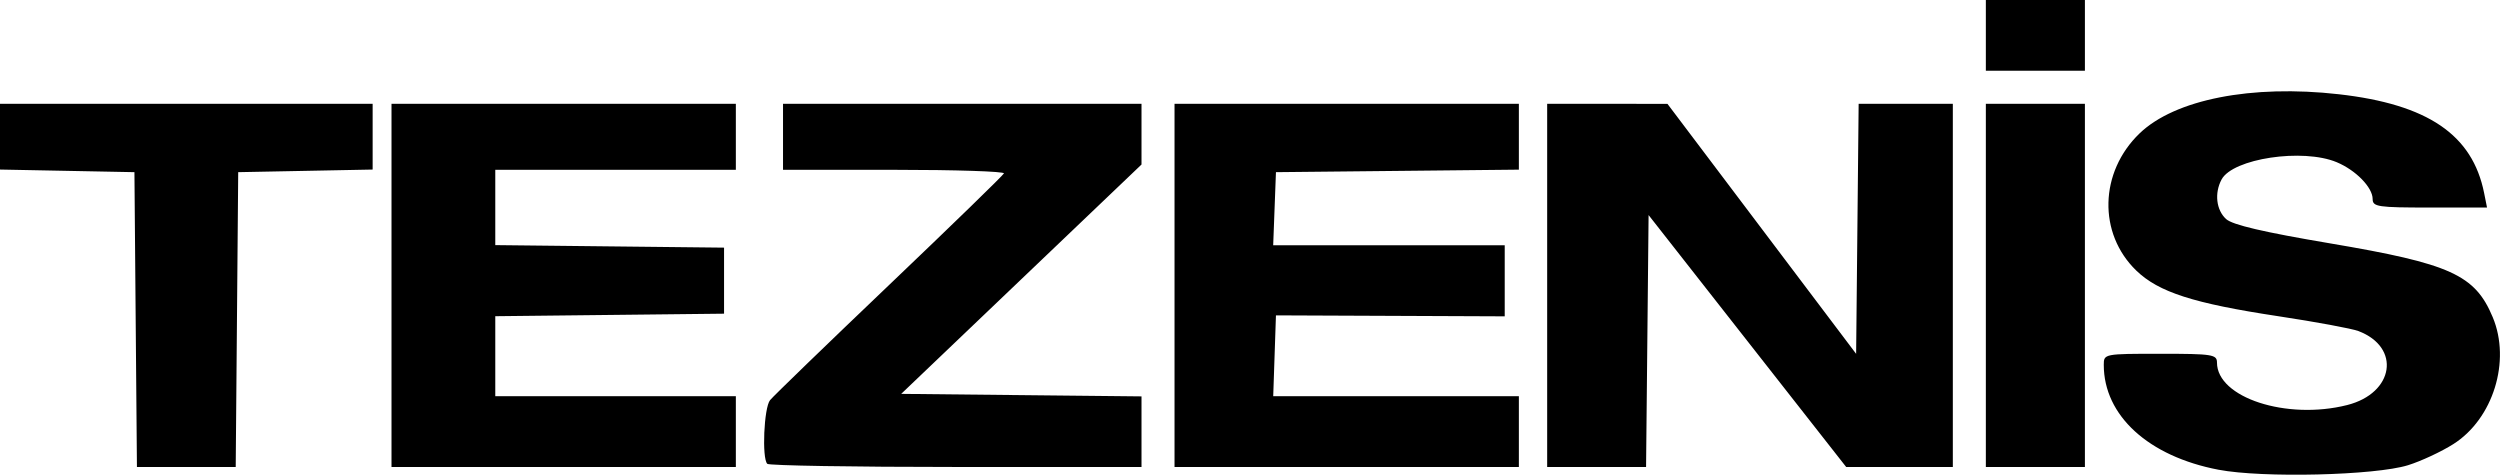 <svg width="530" height="101" viewBox="0 0 530 101" fill="none" xmlns="http://www.w3.org/2000/svg">
<g clip-path="url(#clip0_2_2)">
<path d="M470.338 99.585C455.473 96.752 446 88.098 446 77.351C446 75.014 446.07 75 458 75C469.044 75 470 75.149 470 76.865C470 84.291 484.745 89.108 497.583 85.875C507.571 83.36 509.057 73.633 499.979 70.182C498.595 69.656 490.946 68.24 482.981 67.035C465.038 64.322 457.626 61.938 452.888 57.356C444.754 49.49 445.066 36.49 453.586 28.284C461.065 21.082 477.328 17.885 495.827 19.98C514.694 22.118 524.16 28.552 526.634 40.92L527.25 44H515.125C504.087 44 503 43.838 503 42.189C503 39.733 499.435 36.08 495.391 34.39C488.183 31.378 473.353 33.604 470.971 38.054C469.424 40.944 469.839 44.545 471.939 46.444C473.298 47.675 479.873 49.212 493.952 51.589C519.525 55.908 524.703 58.259 528.462 67.254C532.348 76.555 528.543 88.797 520.103 94.15C517.571 95.756 513.25 97.77 510.5 98.625C503.521 100.795 479.677 101.366 470.338 99.585ZM28.764 67.75L28.5 36.5L14.25 36.222L0 35.945V28.973V22H39.5H79V28.973V35.945L64.75 36.222L50.5 36.5L50.236 67.75L49.971 99H39.5H29.029L28.764 67.75ZM83 60.5V22H119.5H156V29V36H130.5H105V43.982V51.964L129.25 52.232L153.5 52.5V59.5V66.5L129.25 66.768L105 67.036V75.518V84H130.5H156V91.5V99H119.5H83V60.5ZM162.667 98.333C161.492 97.158 161.955 86.438 163.25 84.835C163.938 83.985 175.3 72.991 188.5 60.405C201.7 47.82 212.65 37.18 212.833 36.761C213.017 36.343 202.554 36 189.583 36H166V29V22H204H242V28.439V34.877L216.527 59.188L191.054 83.5L216.527 83.767L242 84.034V91.517V99H202.667C181.033 99 163.033 98.7 162.667 98.333ZM249 60.5V22H285.5H322V28.983V35.966L296.25 36.233L270.5 36.5L270.208 44.25L269.916 52H294.458H319V59.532V67.064L294.75 66.961L270.5 66.858L270.211 75.429L269.922 84H295.961H322V91.5V99H285.5H249V60.5ZM328 60.5V22L340.75 22.008L353.5 22.017L373.5 48.516L393.5 75.015L393.766 48.508L394.033 22H404.016H414V60.5V99H402.694H391.389L370.444 72.296L349.5 45.593L349.234 72.296L348.967 99H338.484H328V60.5ZM421 60.5V22H431.5H442V60.5V99H431.5H421V60.5ZM421 7.5V0H431.5H442V7.5V15H431.5H421V7.5Z" fill="black"/>
</g>
<defs>
<clipPath id="clip0_2_2">
<rect width="530" height="101" fill="white"/>
</clipPath>
</defs>
</svg>
